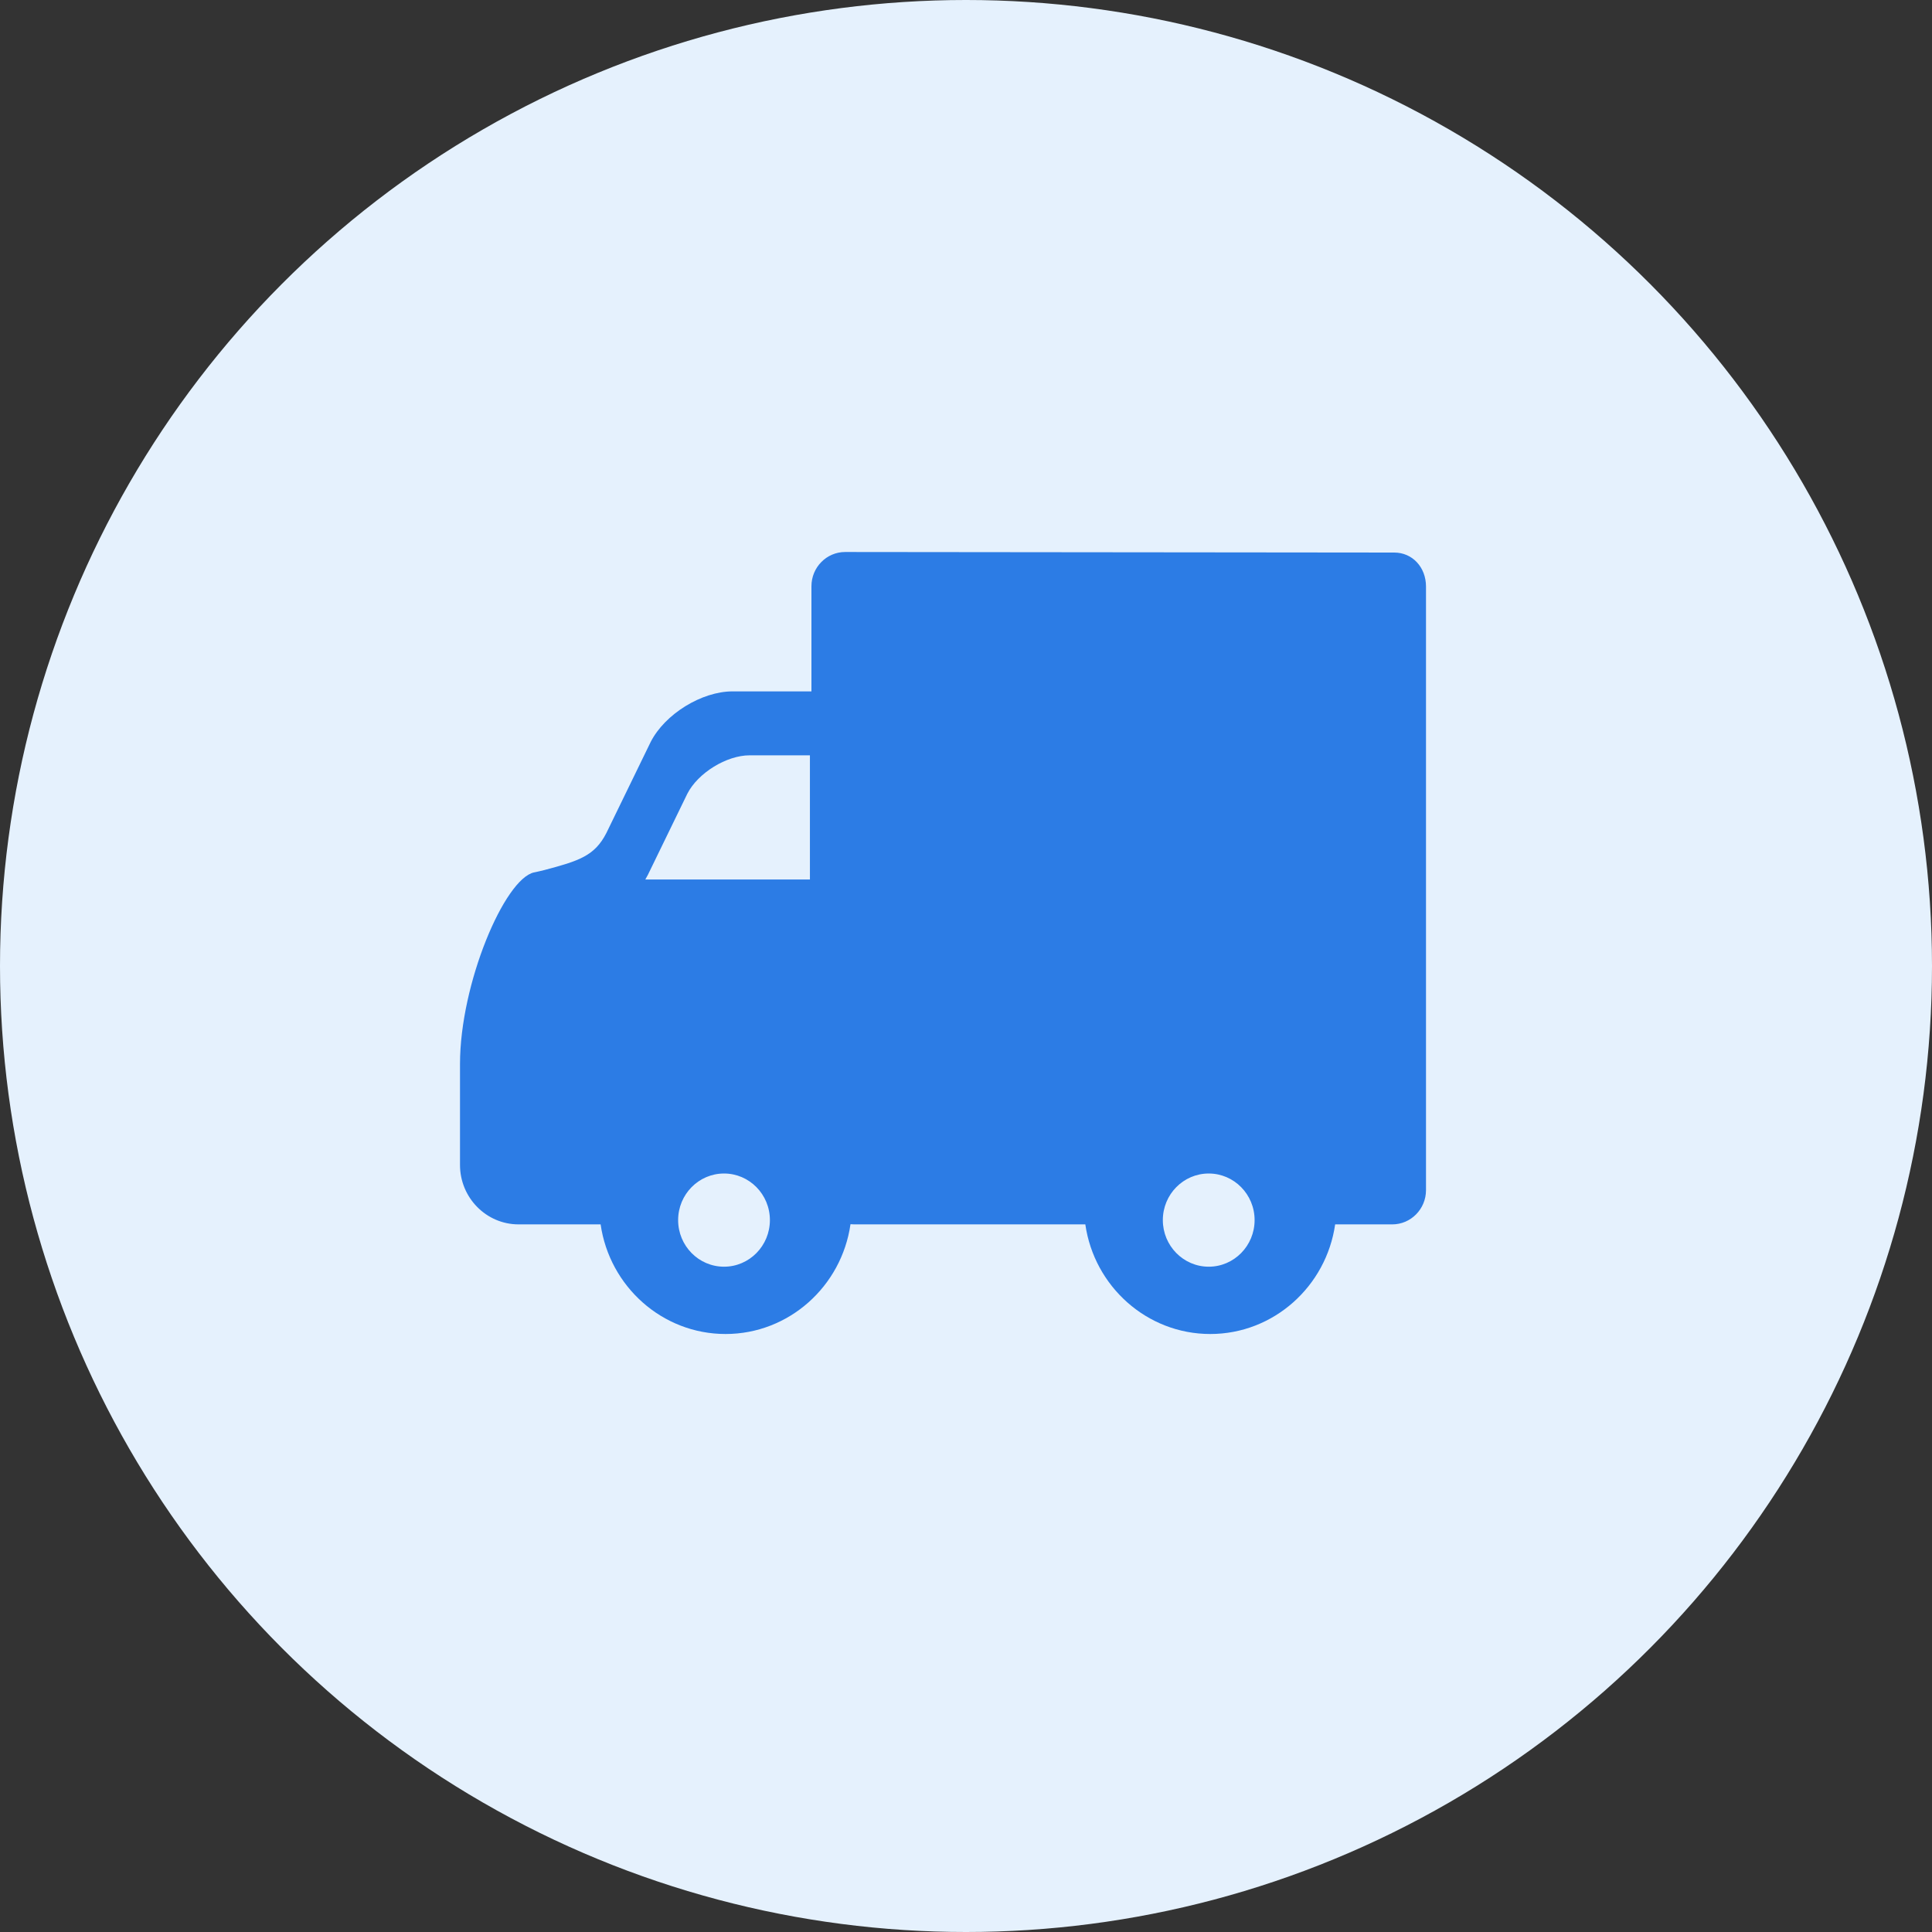 <svg width="42" height="42" viewBox="0 0 42 42" fill="none" xmlns="http://www.w3.org/2000/svg">
<rect x="0" y="0" width="42" height="42" fill="#333333" stroke="none"/>
<circle cx="21" cy="21" r="21" fill="#E5F1FD"/>
<path fill-rule="evenodd" clip-rule="evenodd" d="M11.611 18.965L11.615 18.965C11.693 18.948 11.766 18.932 11.831 18.915C12.584 18.716 12.928 18.607 13.182 18.109L14.145 16.13C14.454 15.523 15.253 15.03 15.926 15.03H17.64V12.744C17.64 12.334 17.968 12 18.373 12L30.31 12.012C30.703 12.012 31 12.33 31 12.751L31 25.873C31 26.283 30.671 26.617 30.267 26.617H29.025C28.832 27.963 27.688 29 26.31 29C24.931 29 23.787 27.963 23.594 26.617H18.569C18.542 26.617 18.516 26.615 18.489 26.613C18.297 27.961 17.152 29 15.773 29C14.394 29 13.25 27.963 13.057 26.617H11.273C10.571 26.617 10 26.037 10 25.324V23.13C10 21.382 10.97 19.102 11.611 18.965ZM14.742 26.524C14.742 25.965 15.189 25.511 15.74 25.511C16.29 25.511 16.737 25.965 16.737 26.524C16.737 27.083 16.29 27.537 15.74 27.537C15.189 27.537 14.742 27.083 14.742 26.524ZM17.607 16.42V19.119L14.029 19.119C14.029 19.119 14.067 19.052 14.085 19.017L14.942 17.255C15.172 16.804 15.793 16.42 16.297 16.42H17.607ZM26.277 27.537C25.726 27.537 25.279 27.082 25.279 26.524C25.279 25.965 25.726 25.511 26.277 25.511C26.827 25.511 27.274 25.965 27.274 26.524C27.274 27.083 26.827 27.537 26.277 27.537Z" fill="#2C7CE5"/>
</svg>
